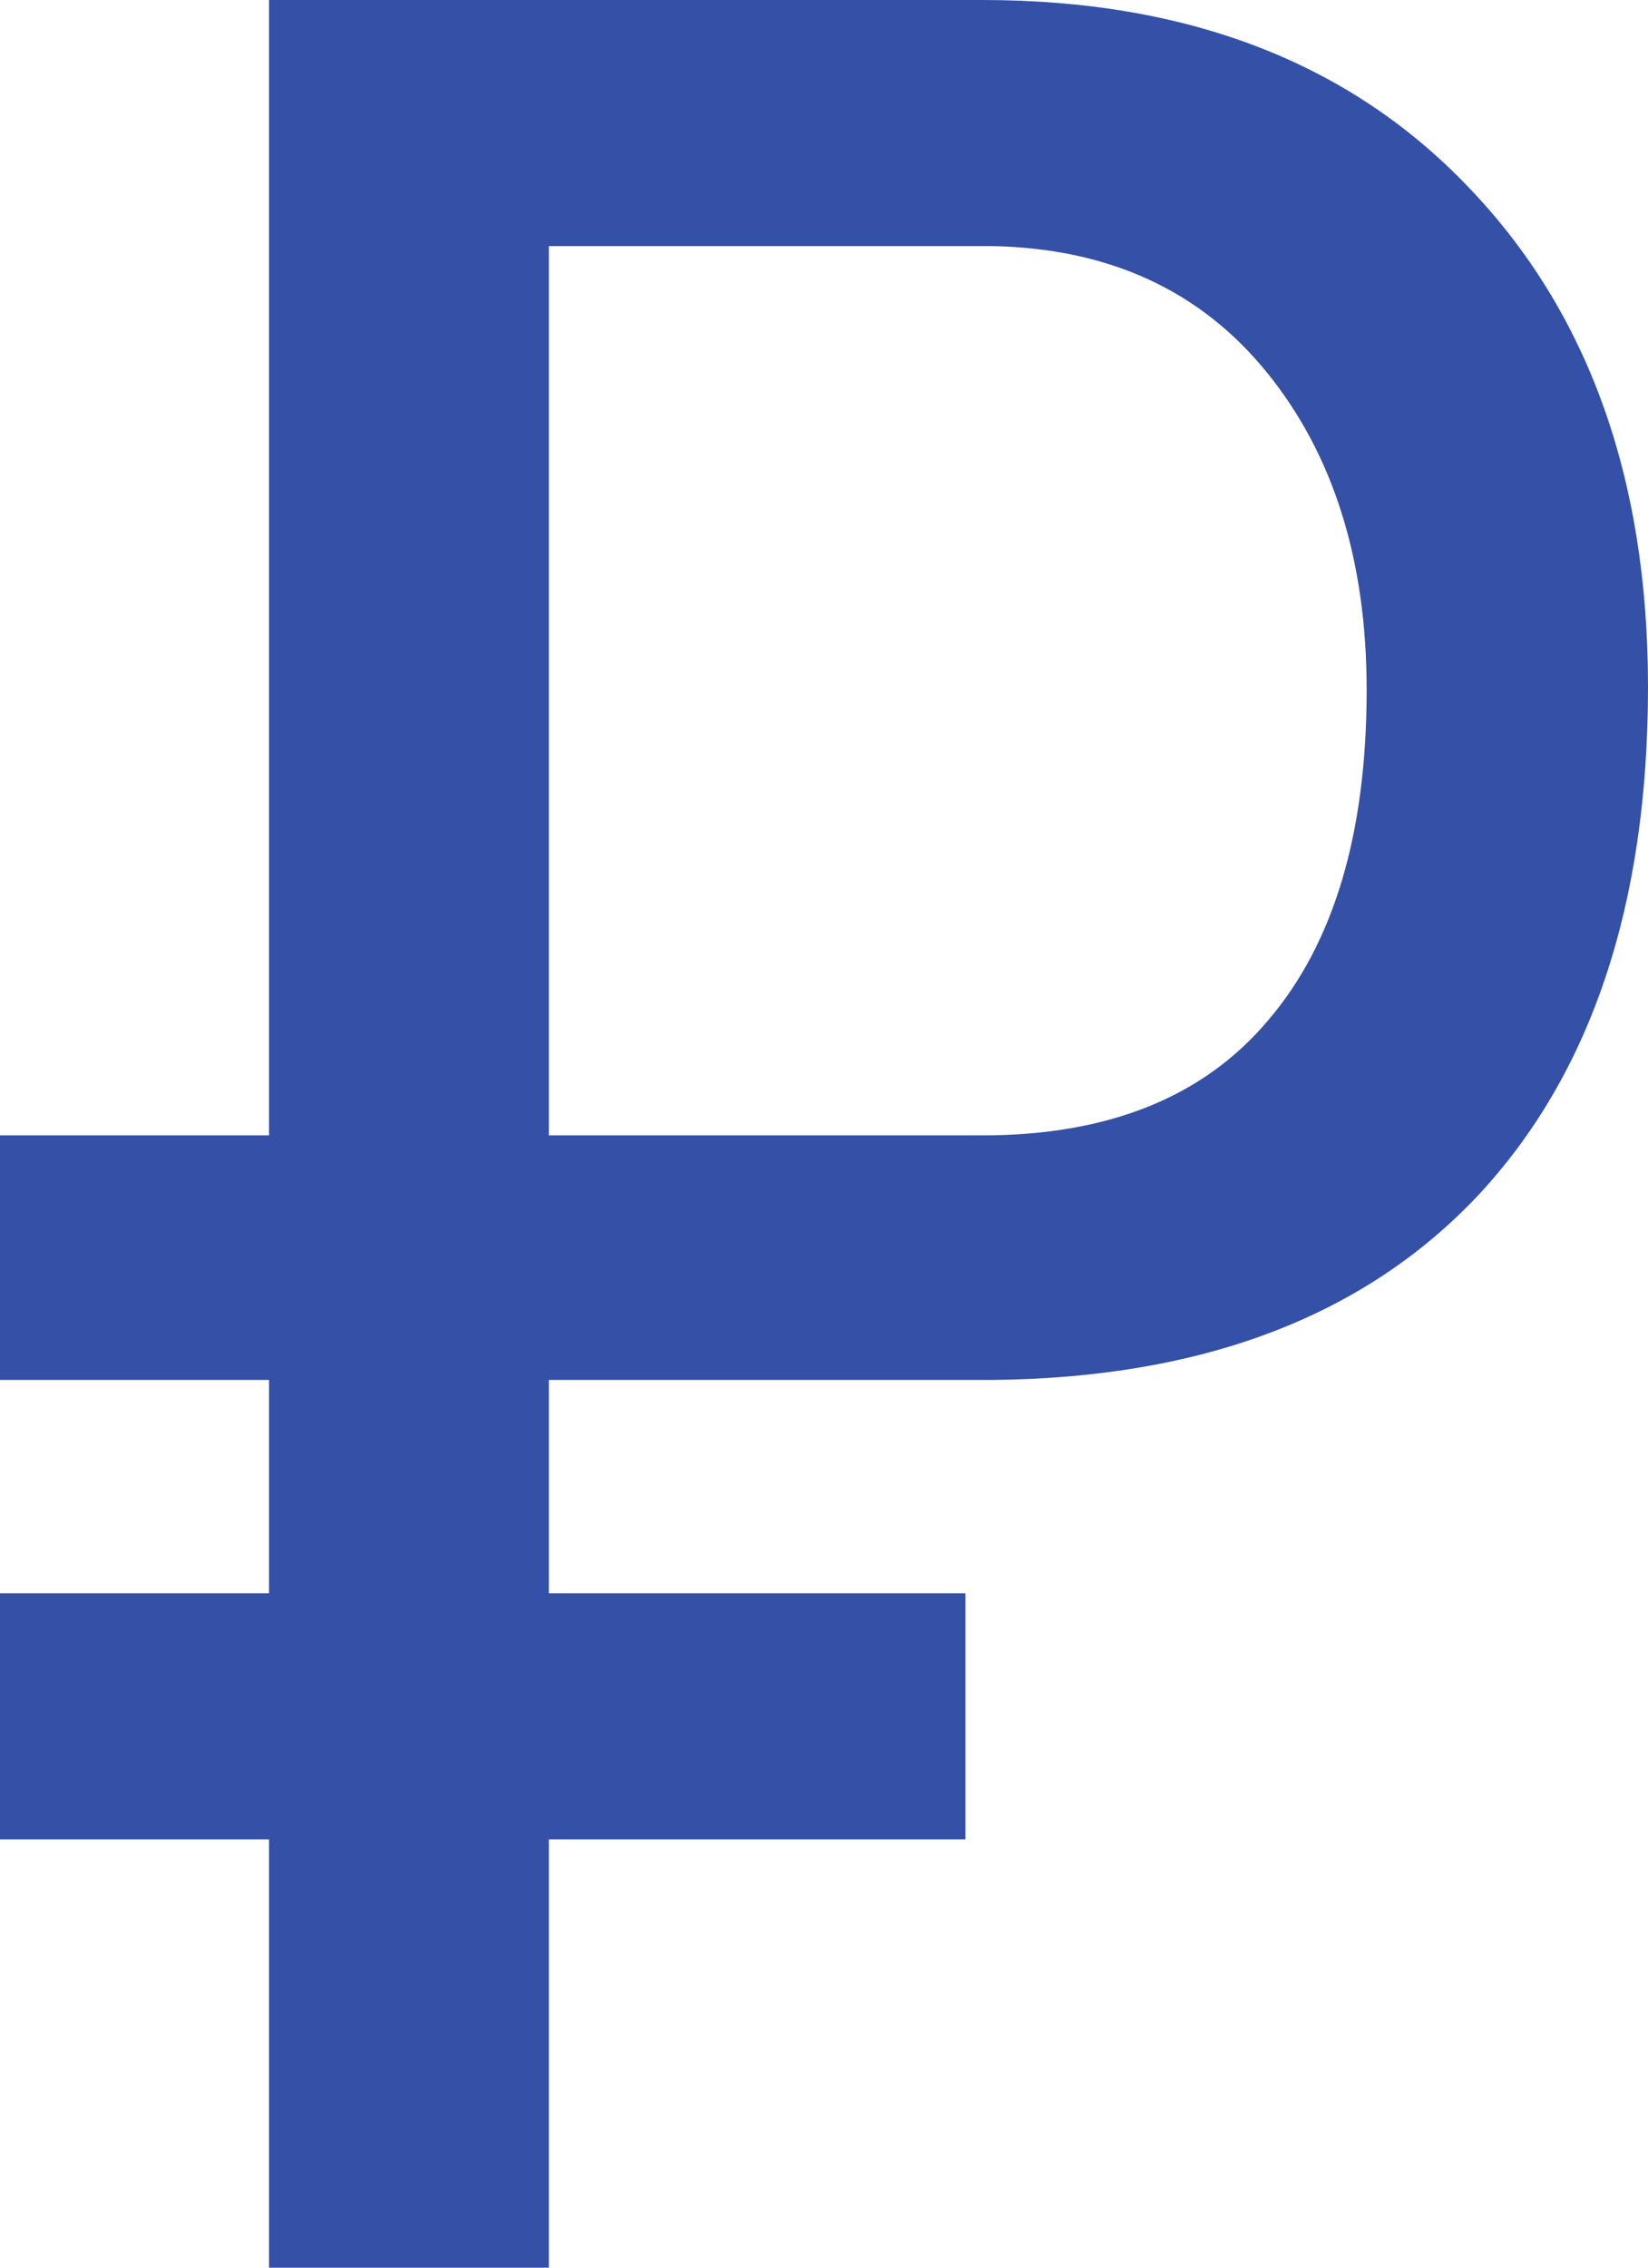 <svg width="32" height="44" viewBox="0 0 32 44" fill="none" xmlns="http://www.w3.org/2000/svg">
<path d="M18.746 35.69H10.657V44H5.224V35.69H0V30.915H5.224V26.775H0V22.03H5.224V0H19.075C23.055 0 26.199 1.209 28.508 3.626C30.836 6.044 32 9.277 32 13.327C32 17.558 30.895 20.852 28.687 23.209C26.478 25.546 23.343 26.734 19.284 26.775H10.657V30.915H18.746V35.69ZM10.657 22.03H19.075C21.522 22.03 23.373 21.285 24.627 19.794C25.901 18.303 26.537 16.168 26.537 13.387C26.537 10.869 25.89 8.814 24.597 7.223C23.303 5.631 21.522 4.815 19.254 4.775H10.657V22.03Z" fill="#3450A7"/>
</svg>
